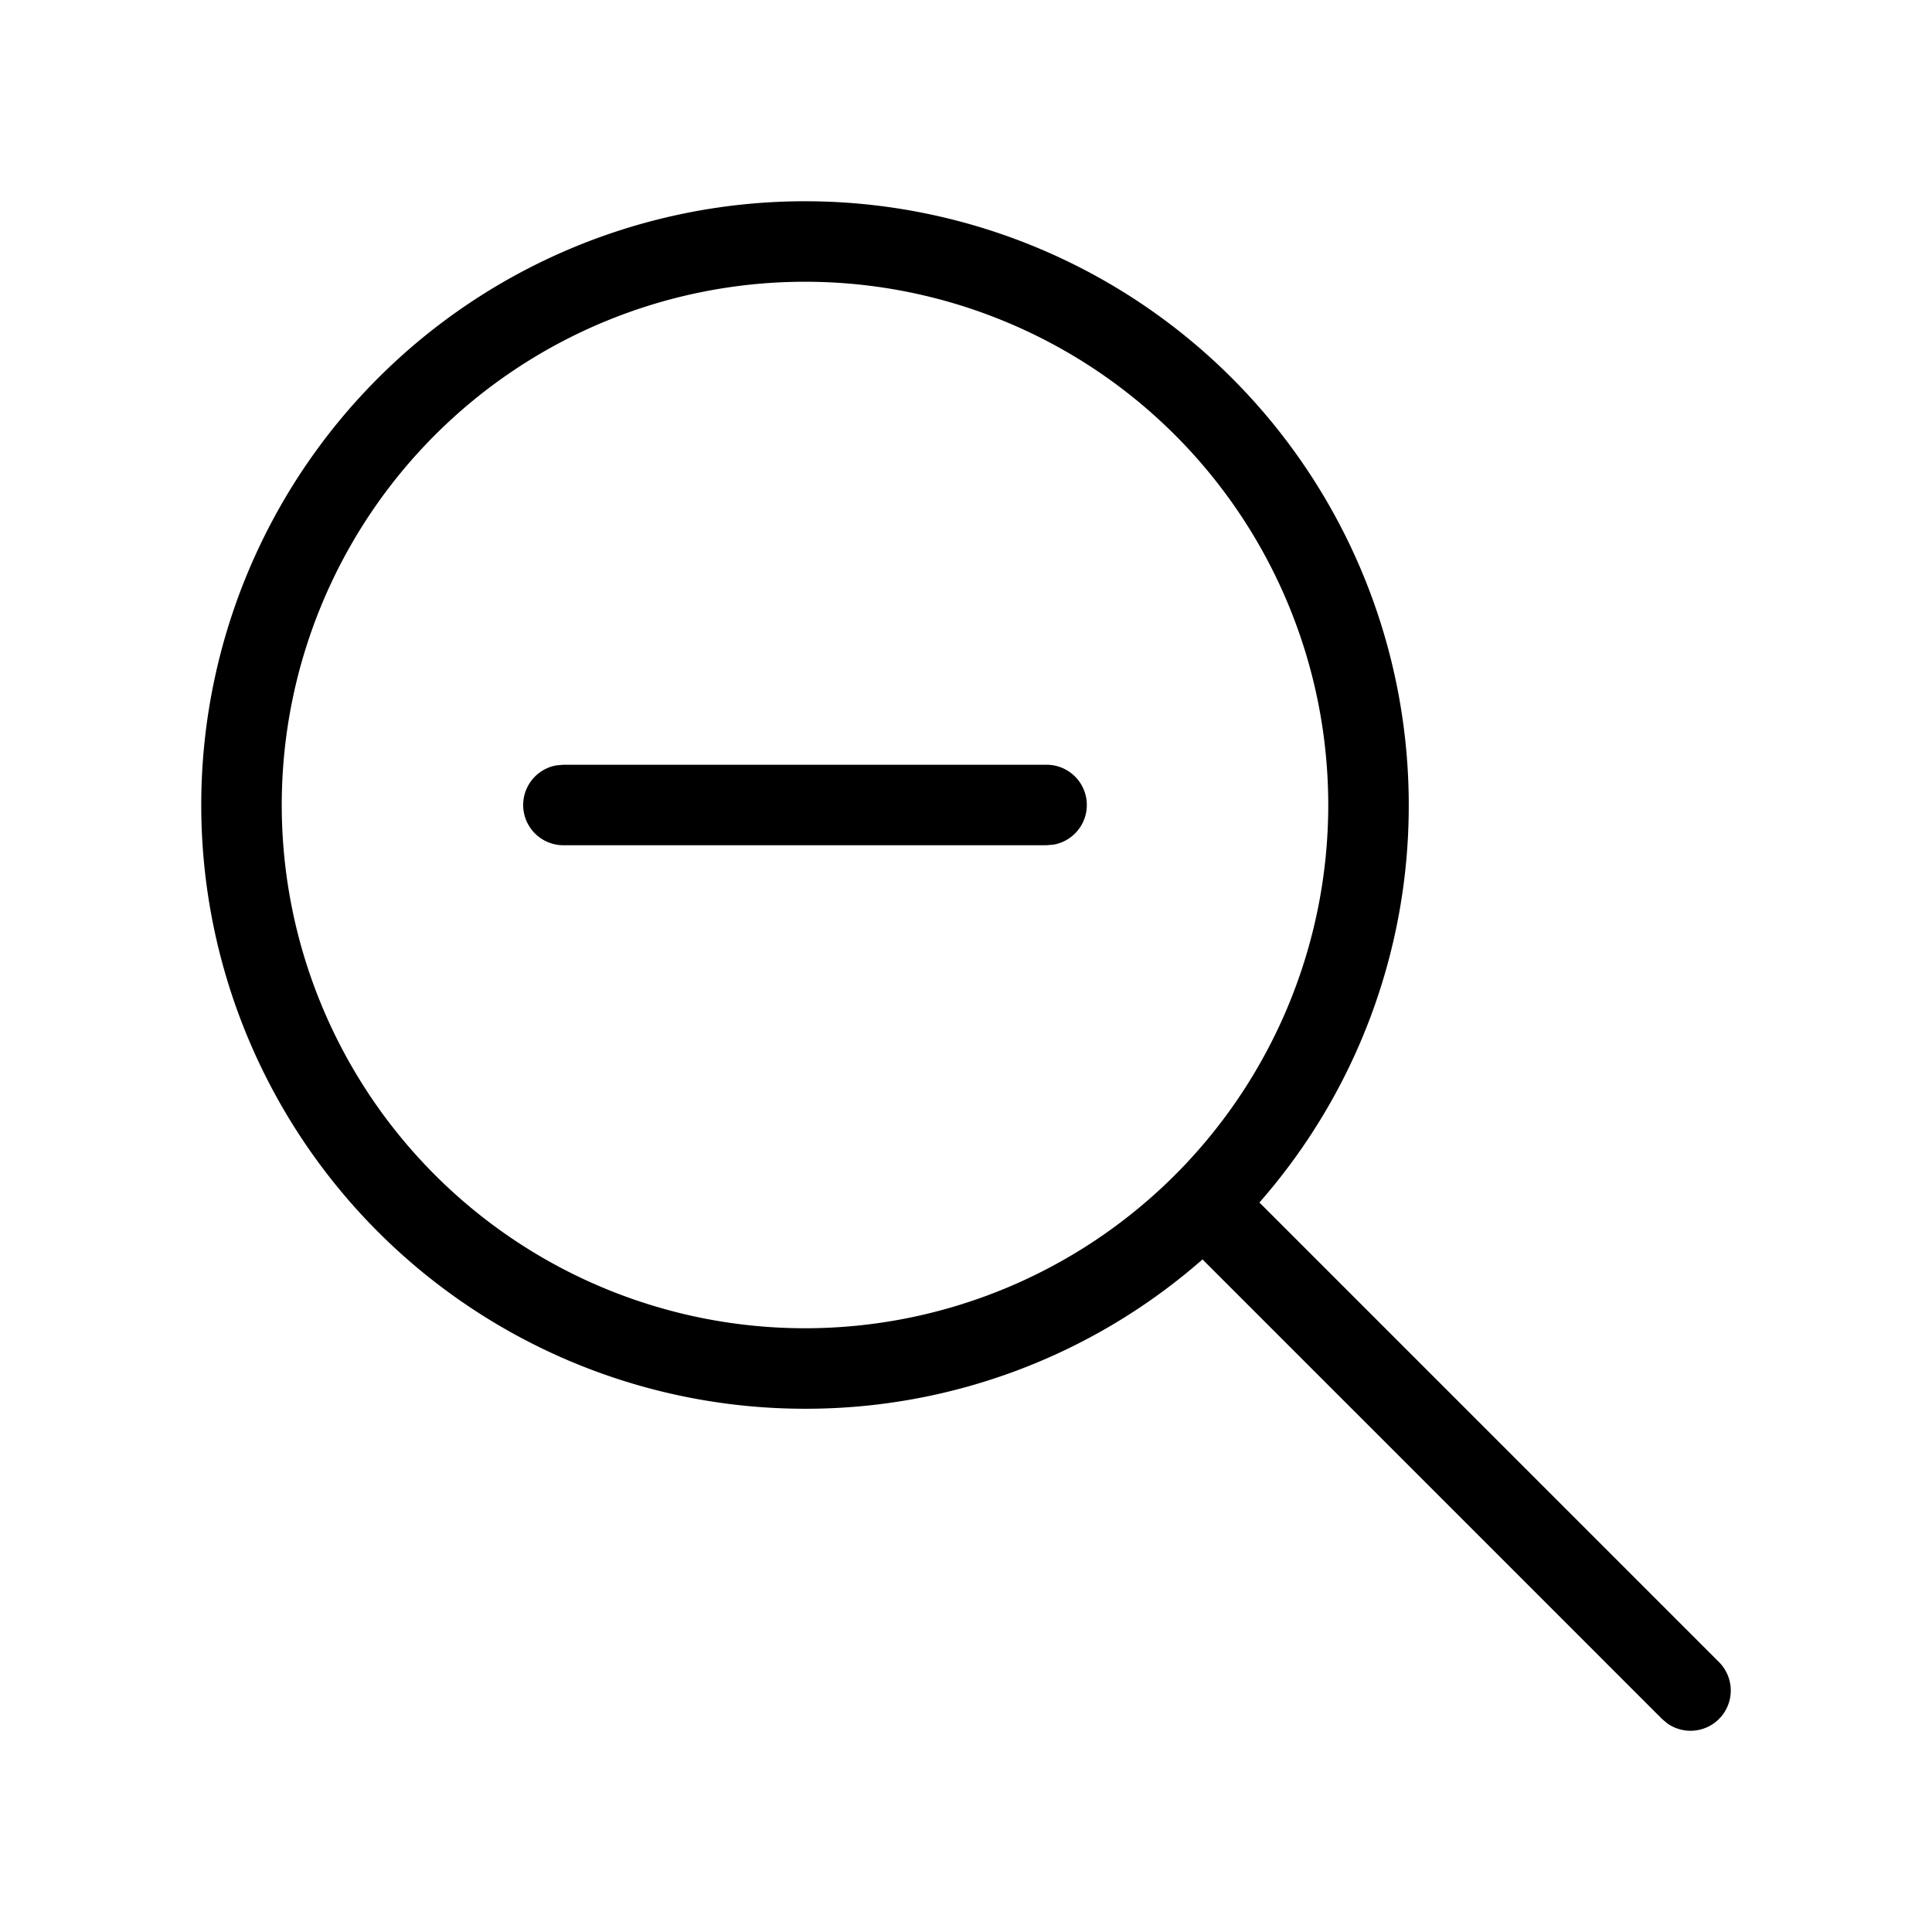 <svg xmlns="http://www.w3.org/2000/svg" viewBox="0 0 24 24" fill="currentColor"><path d="M10 2.5a7.5 7.5 0 0 1 7.5 7.5 7.47 7.47 0 0 1-1.855 4.938l5.708 5.708a.5.5 0 0 1-.638.765l-.069-.058-5.708-5.708A7.47 7.47 0 0 1 10 17.5a7.5 7.5 0 1 1 0-15zm0 1a6.5 6.5 0 0 0 0 13 6.5 6.5 0 0 0 0-13zm-3 7a.5.5 0 0 1-.09-.992L7 9.5h6a.5.5 0 0 1 .09.992L13 10.5H7z"/></svg>
